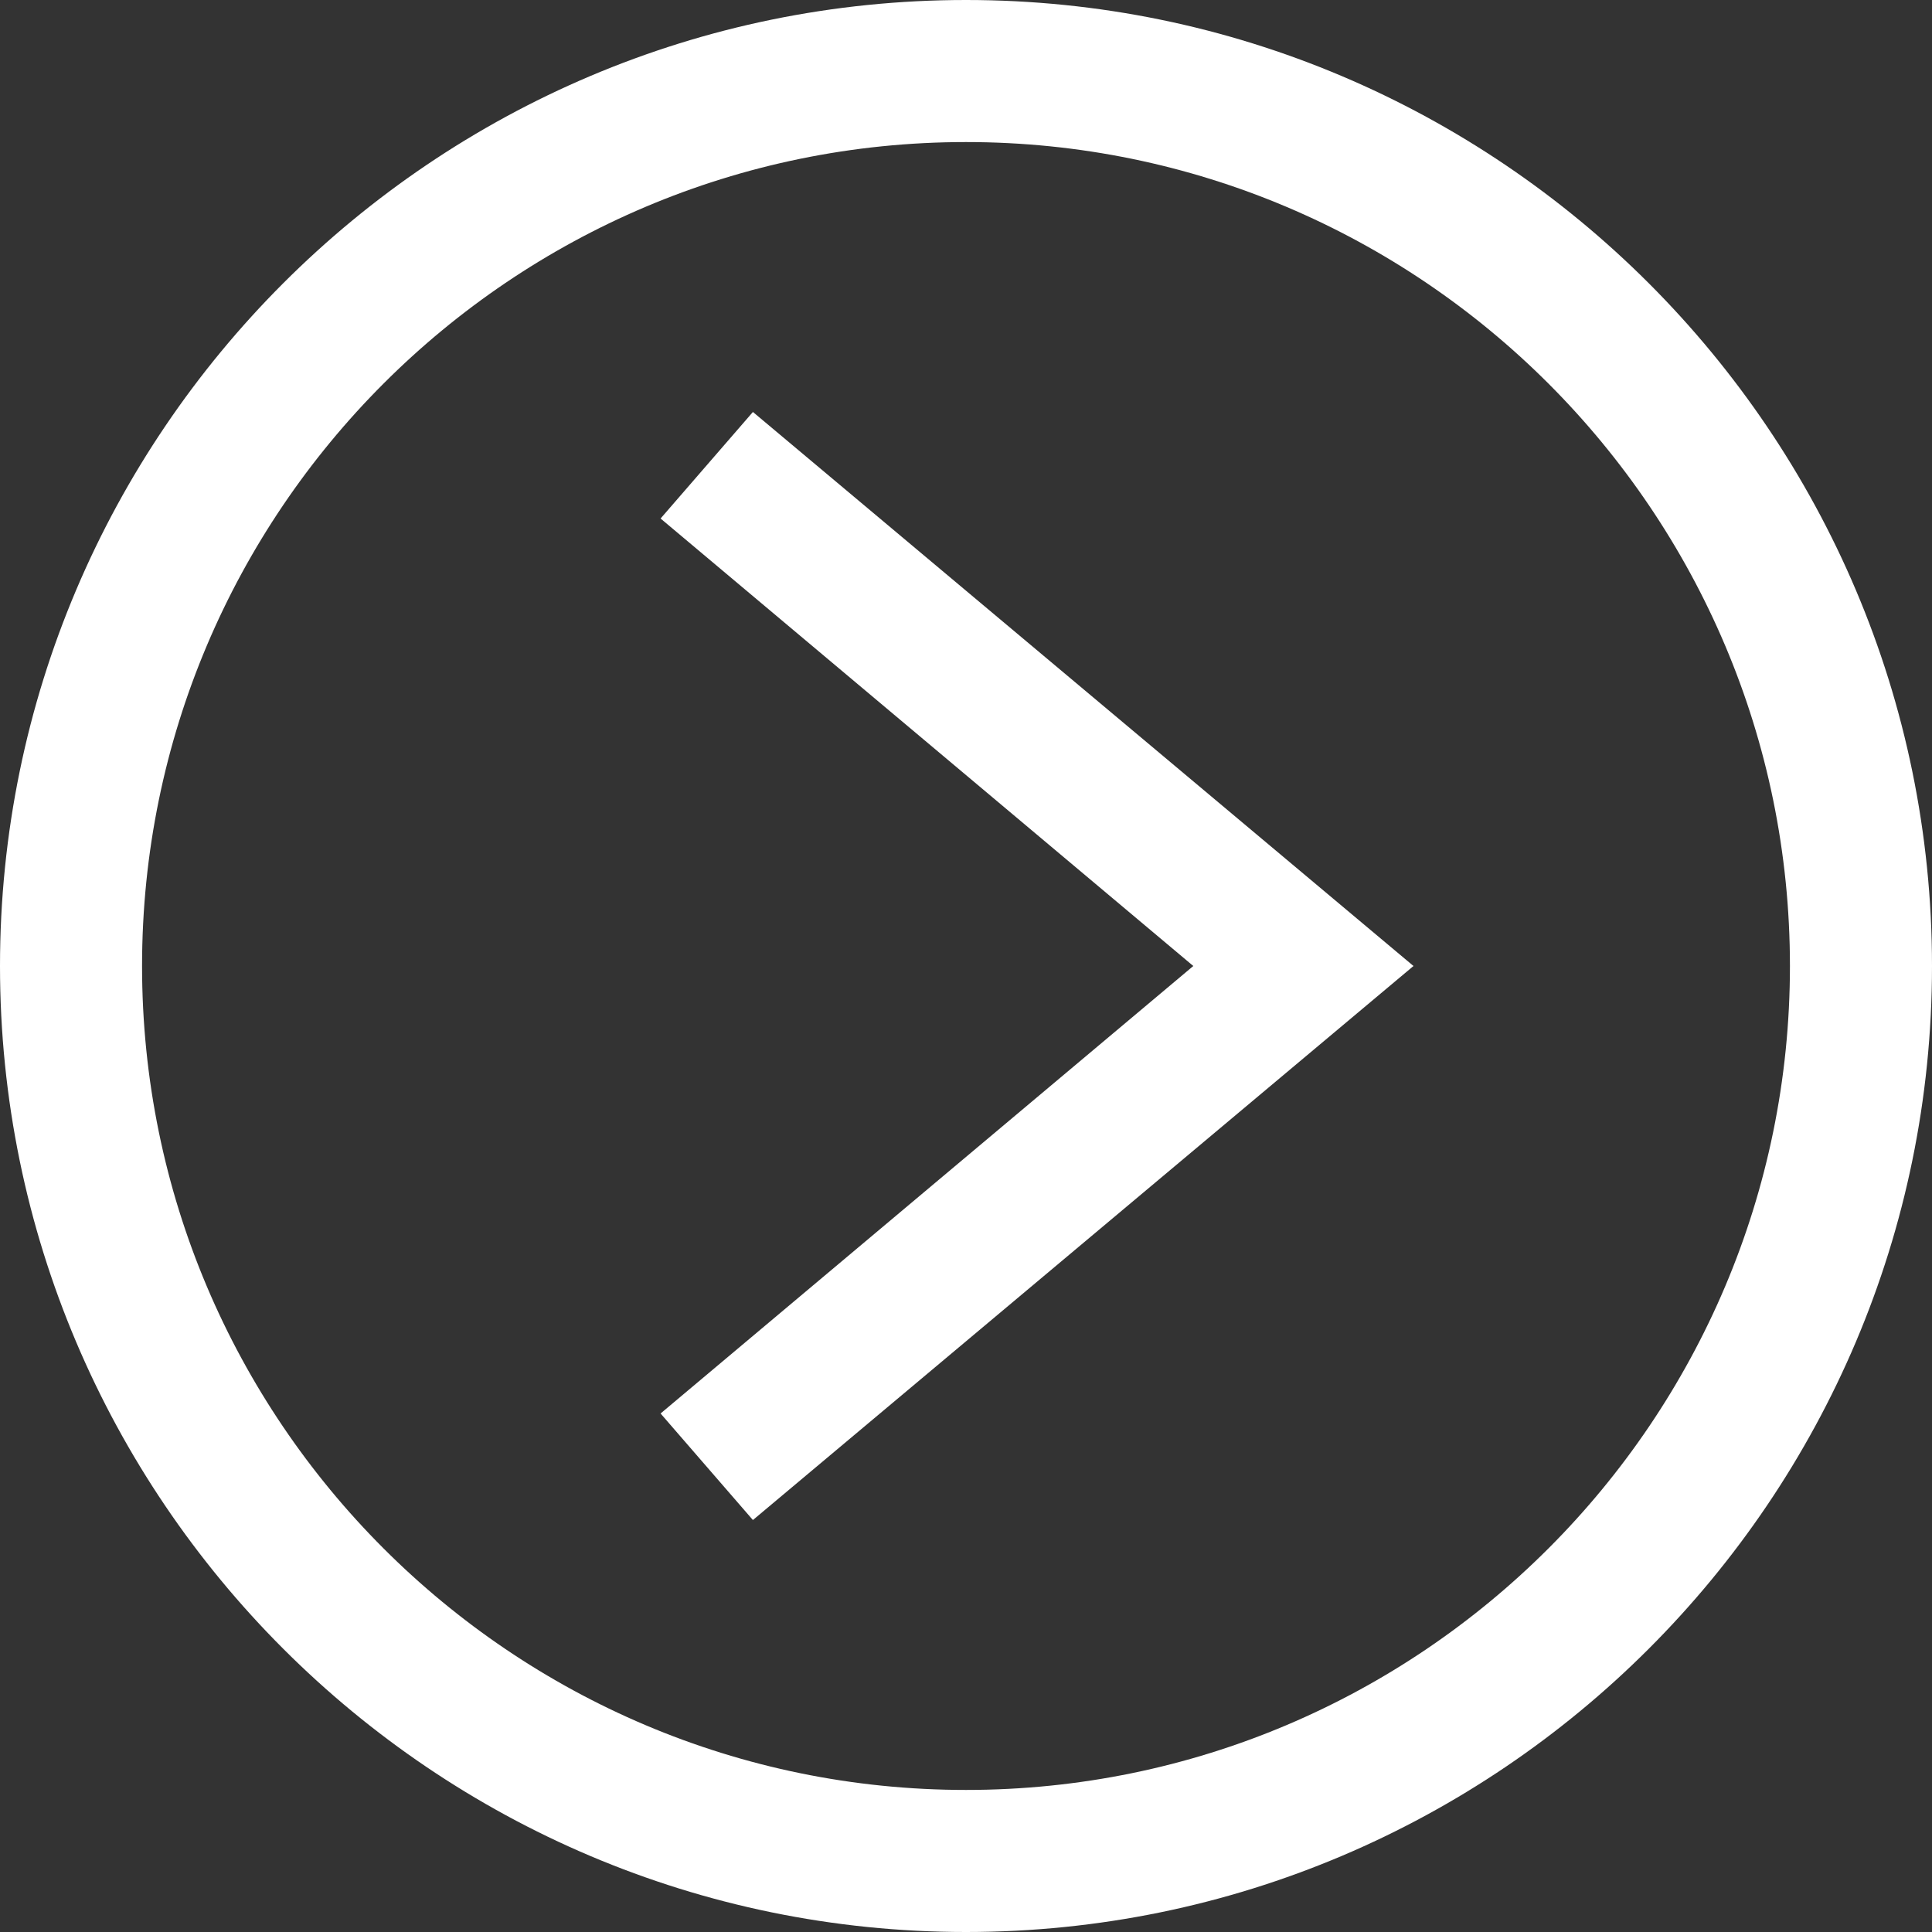 <svg version="1.1" id="Ebene_1" xmlns="http://www.w3.org/2000/svg" xmlns:xlink="http://www.w3.org/1999/xlink" x="0px" y="0px"
	 width="27.2px" height="27.2px" viewBox="0 0 27.2 27.2" style="enable-background:new 0 0 27.2 27.2;" xml:space="preserve">
<rect x="0" y="0" width="27.2" height="27.2" fill="#333333" stroke="none"/>
<style type="text/css">
	.st0{clip-path:url(#SVGID_2_);fill:#FFFFFF;}
	.st1{fill:#FFFFFF;}
</style>
<g>
	<defs>
		<rect id="SVGID_1_" width="27.2" height="27.2"/>
	</defs>
	<clipPath id="SVGID_2_">
		<use xlink:href="#SVGID_1_"  style="overflow:visible;"/>
	</clipPath>
	<path class="st0" d="M13.6,0c7.5,0,13.6,6.1,13.6,13.6s-6.1,13.6-13.6,13.6S0,21.1,0,13.6S6.1,0,13.6,0z M13.6,25.2
		c6.4,0,11.6-5.2,11.6-11.6C25.2,7.2,20,2,13.6,2C7.2,2,2,7.2,2,13.6C2,20,7.2,25.2,13.6,25.2z"/>
</g>
<polygon class="st1" points="10.6,5.8 19.9,13.6 10.6,21.4 9.3,19.9 16.8,13.6 9.3,7.3 "/>
</svg>
